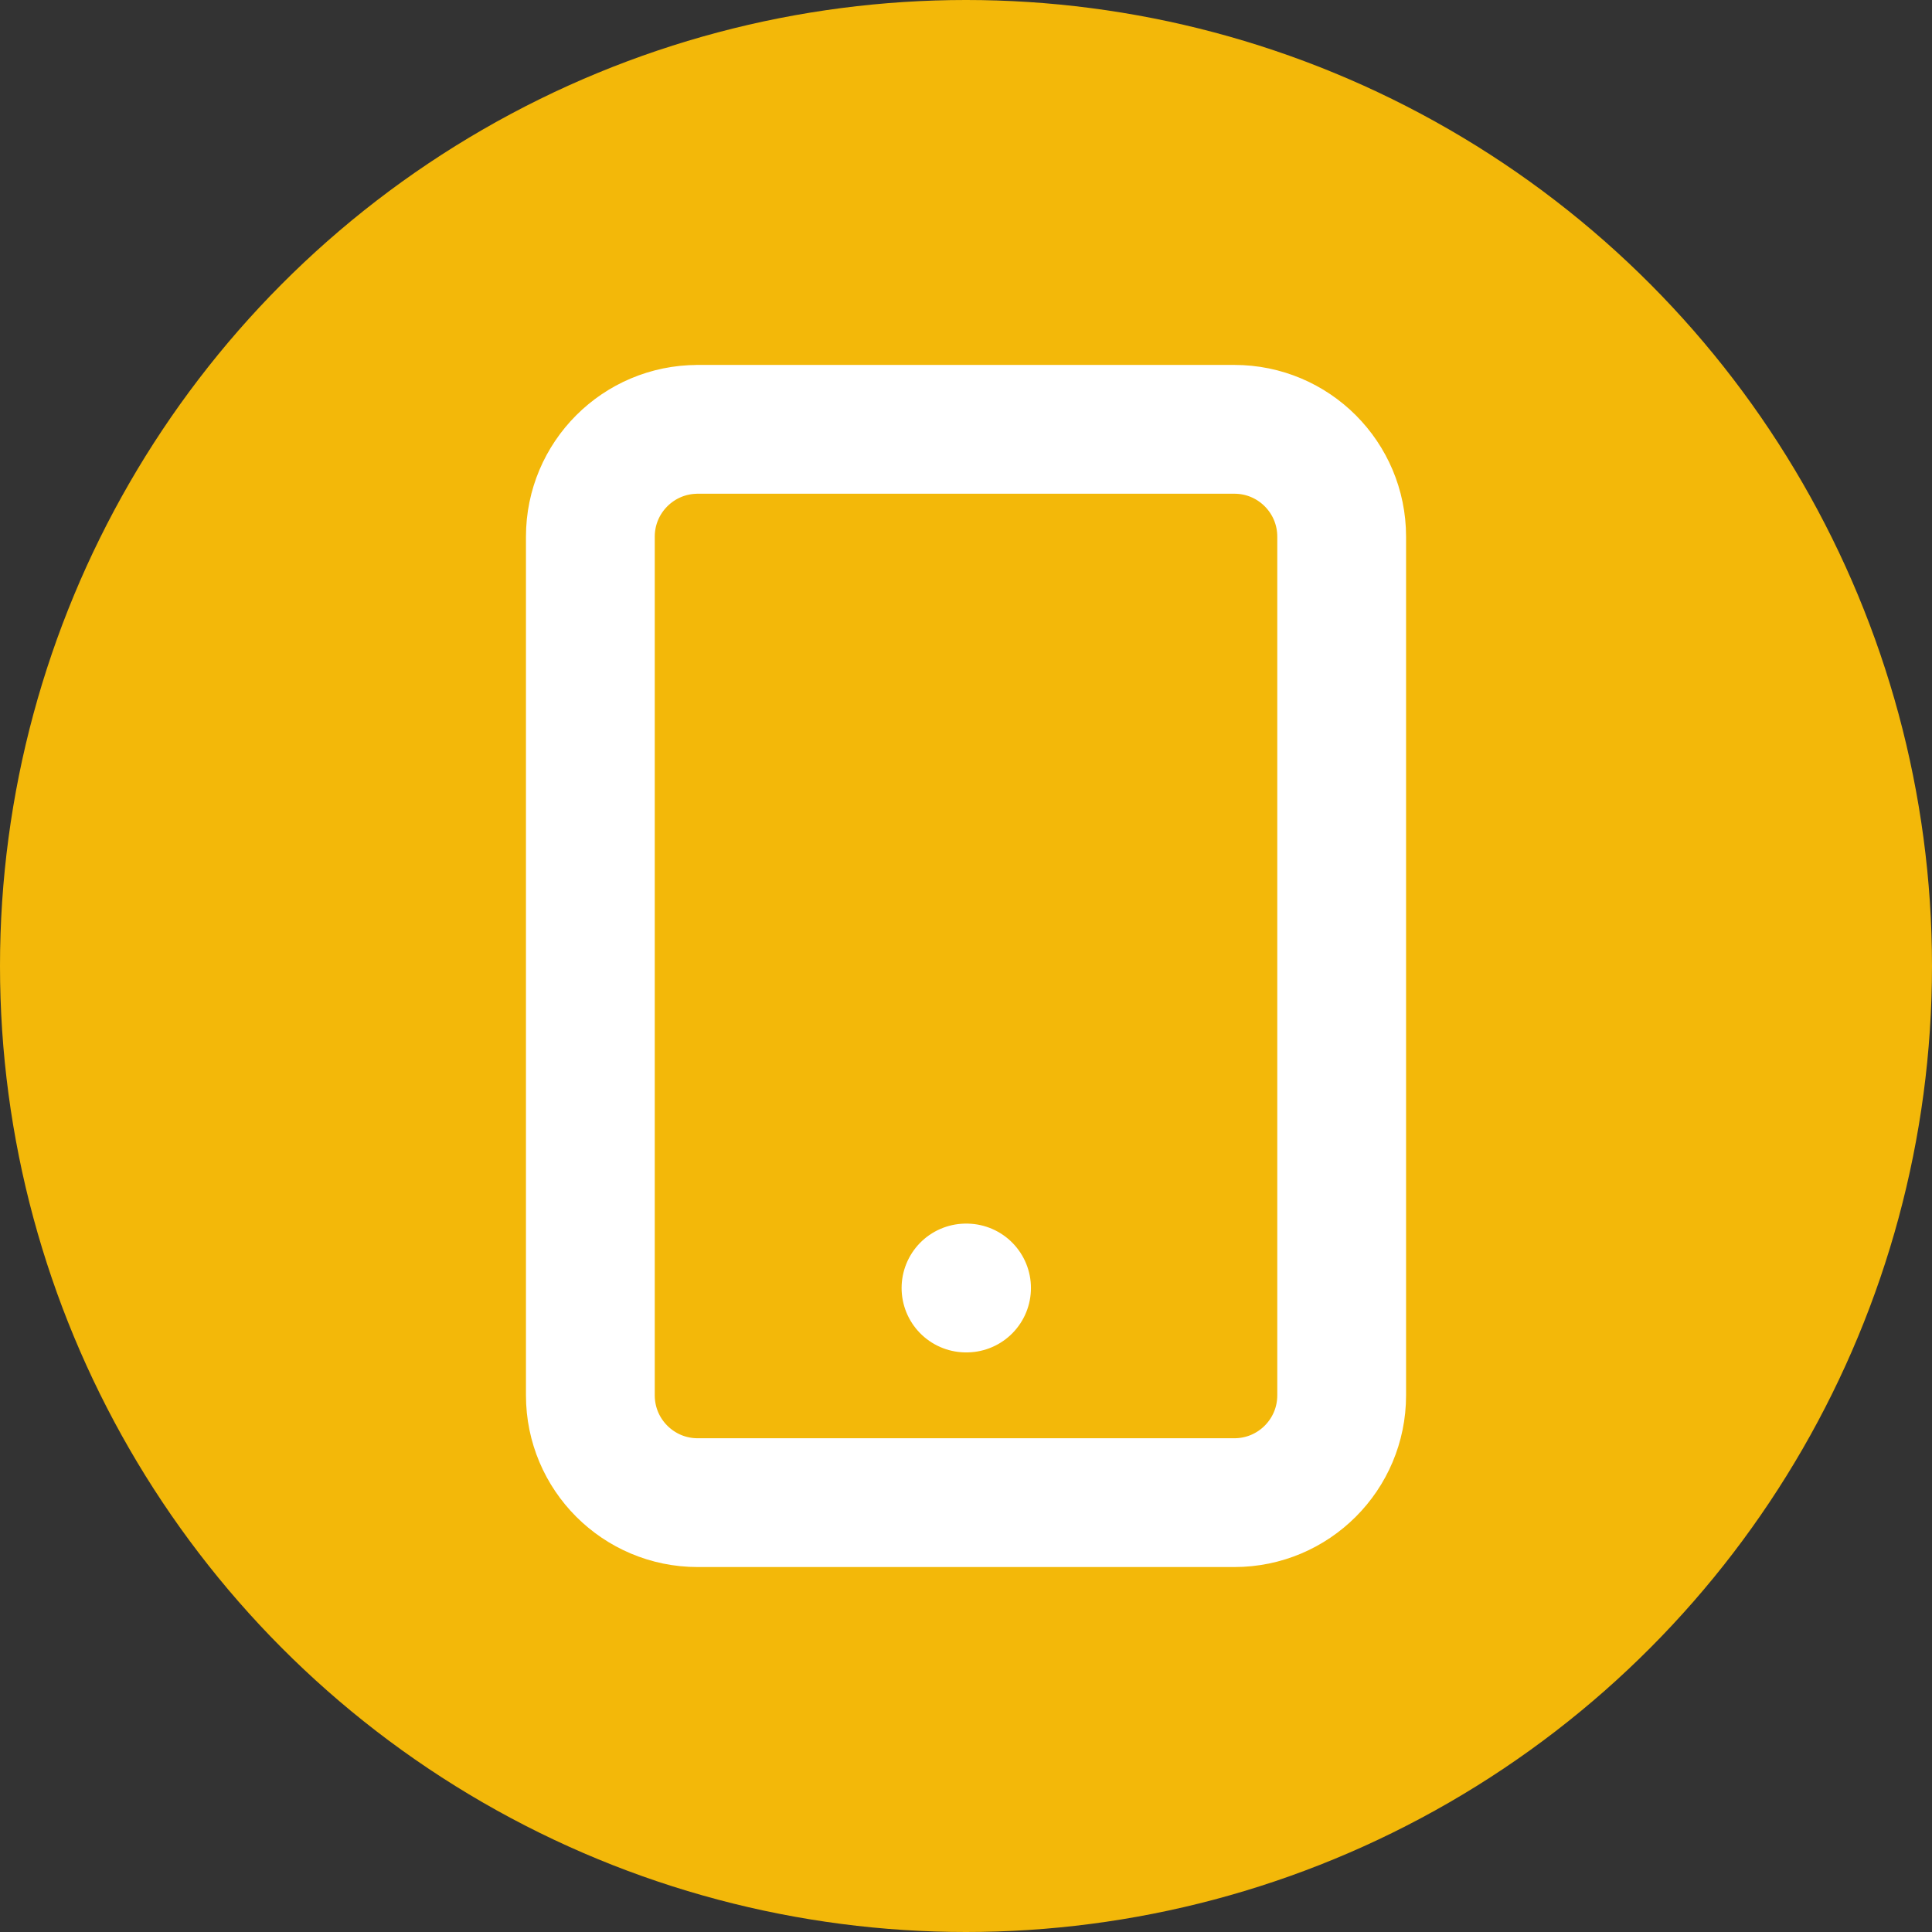 <?xml version="1.0" encoding="UTF-8"?>
<svg xmlns="http://www.w3.org/2000/svg" xmlns:v="https://vecta.io/nano" width="60" height="60" fill="none">
  <rect width="100%" height="100%" fill="#333333" stroke="none"/>
  <circle cx="30" cy="30" r="30" fill="#f3b809"></circle>
  <path d="M30 40h.017m-8.35-26.667h16.667c1.841 0 3.333 1.492 3.333 3.333v26.667c0 1.841-1.492 3.333-3.333 3.333H21.667c-1.841 0-3.333-1.492-3.333-3.333V16.667c0-1.841 1.492-3.333 3.333-3.333z" stroke="#fff" stroke-width="4" stroke-linecap="round" stroke-linejoin="round"></path>
</svg>
